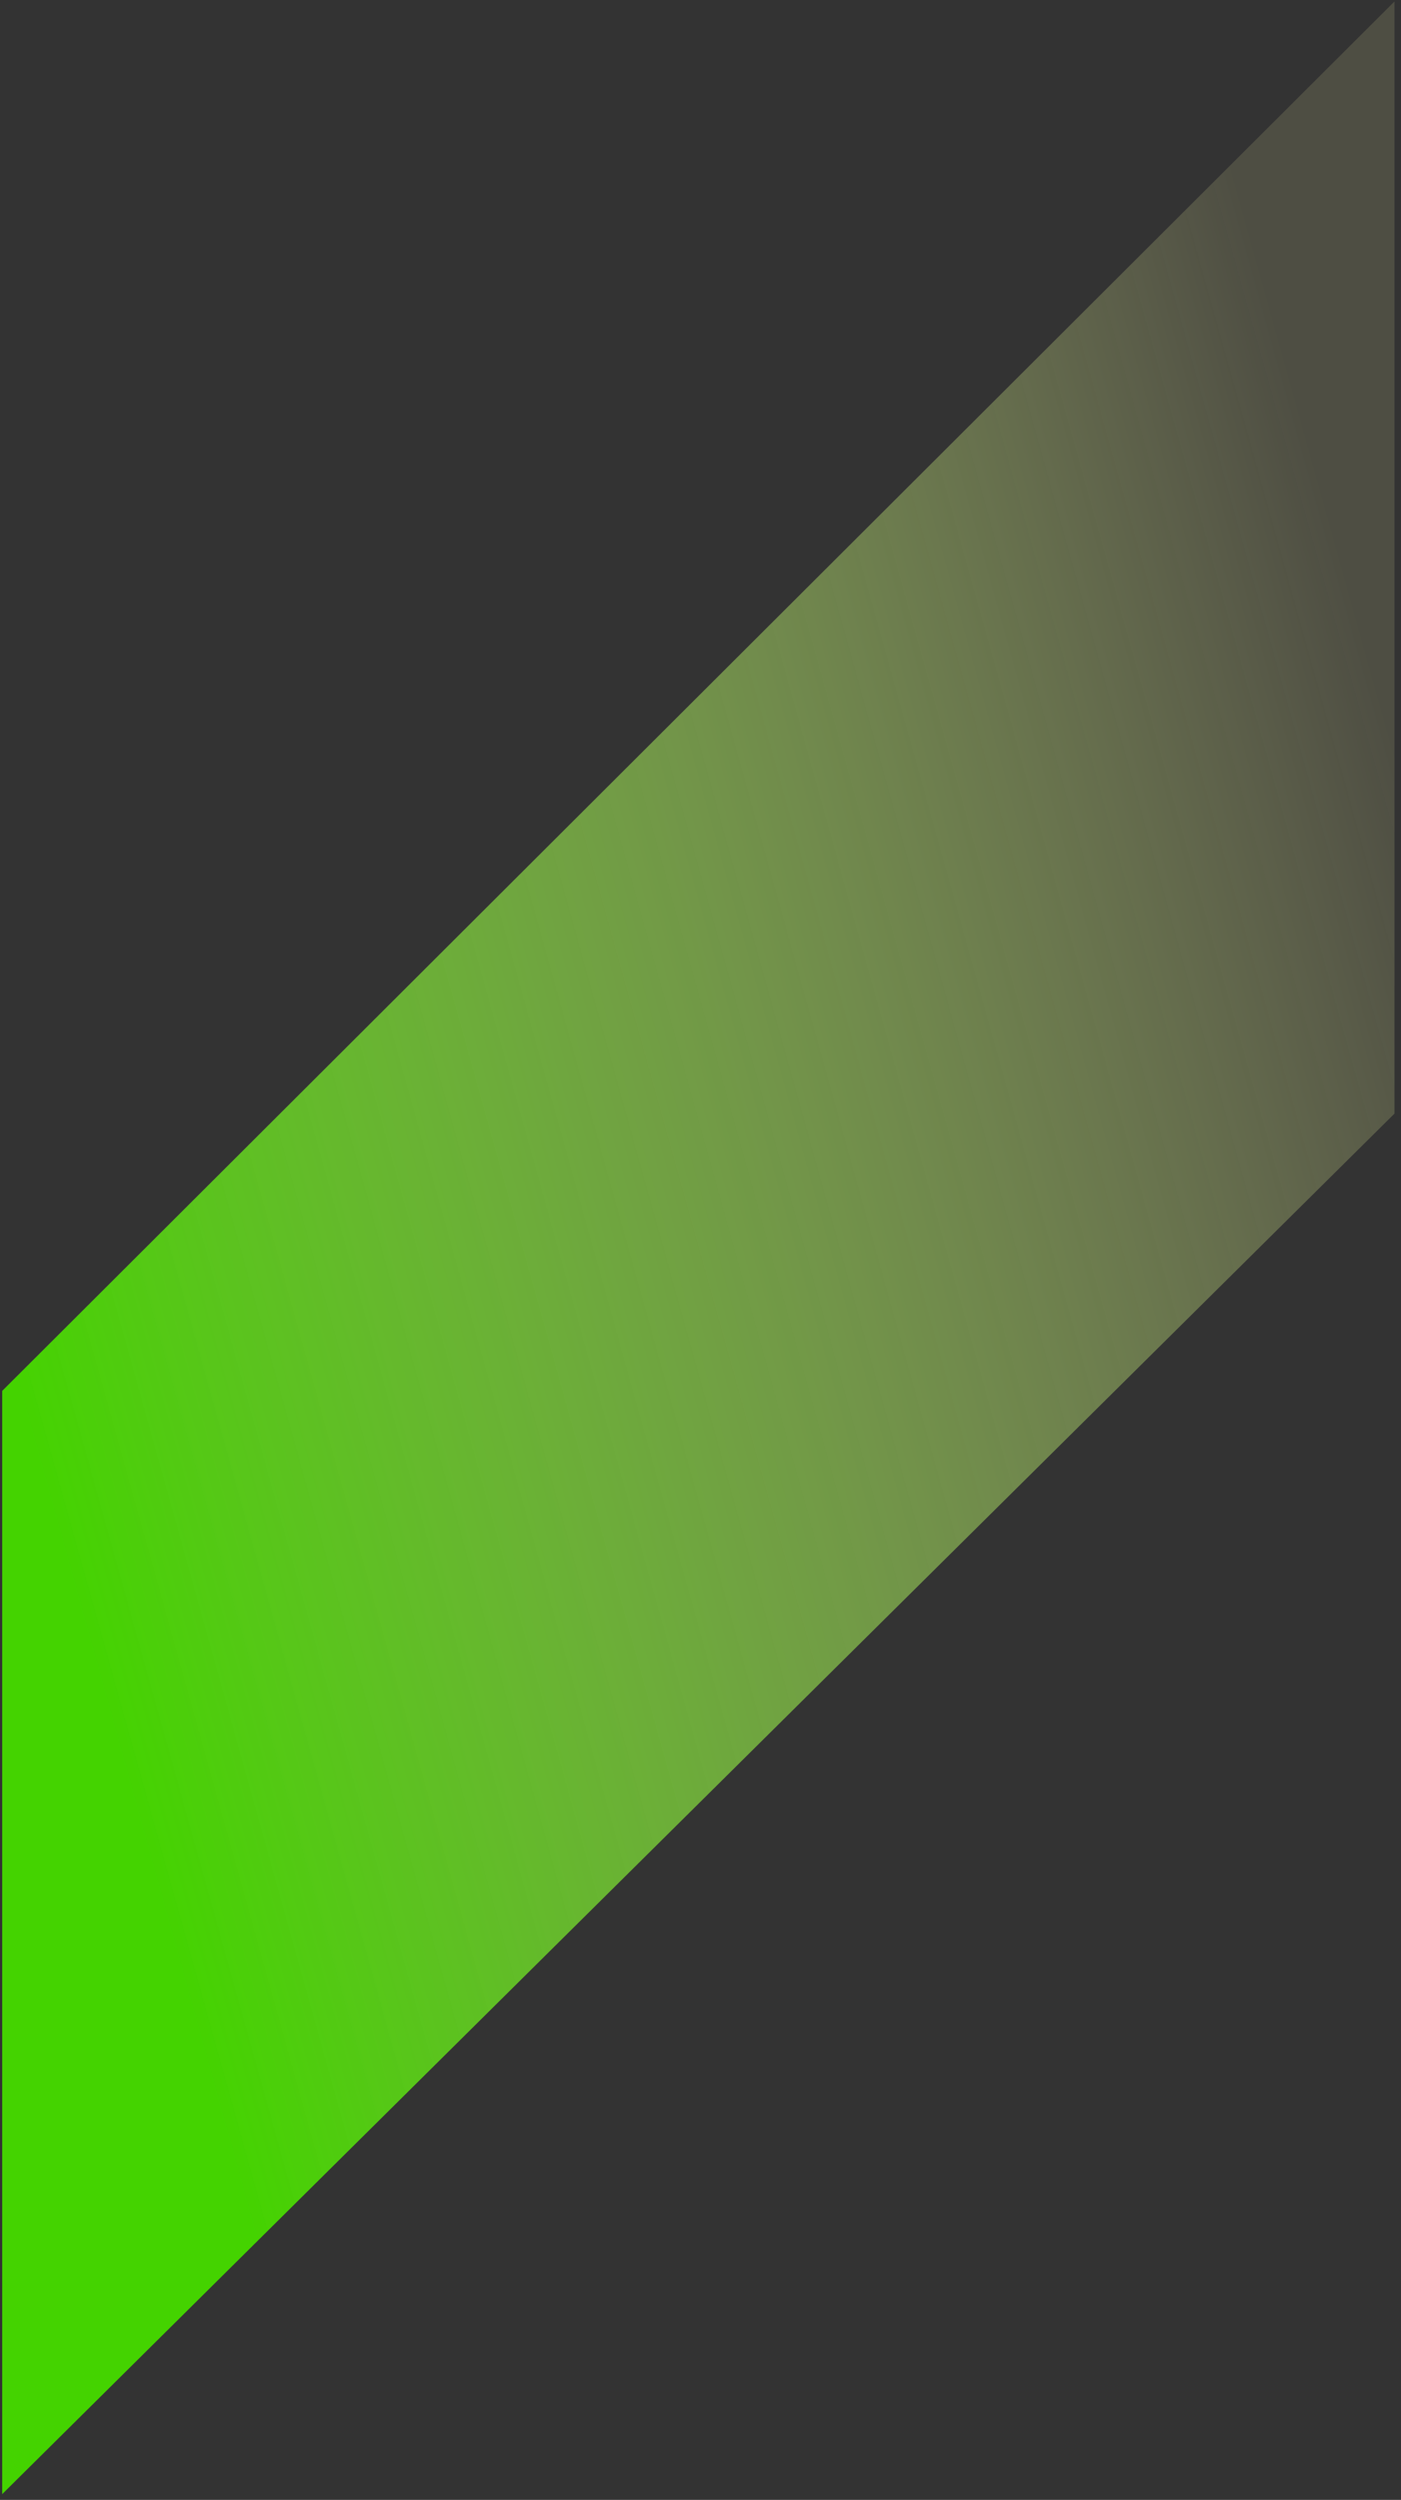 <?xml version="1.0" encoding="UTF-8"?> <svg xmlns="http://www.w3.org/2000/svg" width="153" height="273" viewBox="0 0 153 273" fill="none"><rect x="0" y="0" width="153" height="273" fill="#333333" stroke="none"/><path d="M0.24 151.892L152.29 0.158L152.29 121.61L0.24 272.372L0.24 151.892Z" fill="url(#paint0_linear_2334_211)"></path><defs><linearGradient id="paint0_linear_2334_211" x1="4" y1="160" x2="162" y2="116" gradientUnits="userSpaceOnUse"><stop stop-color="#44D300"></stop><stop offset="1" stop-color="#FFFFAA" stop-opacity="0.133"></stop></linearGradient></defs></svg> 